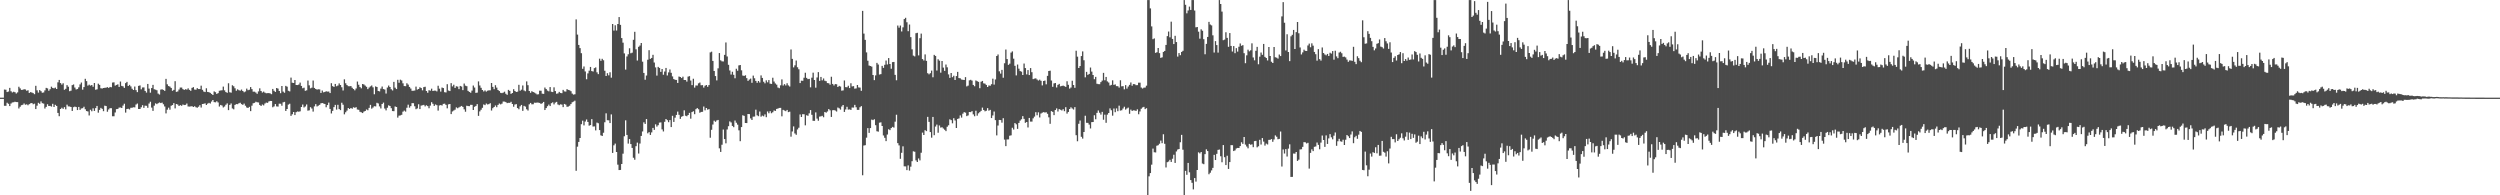 <?xml version="1.0" encoding="UTF-8"?>
<svg xmlns="http://www.w3.org/2000/svg" width="1920" height="150">
  <path d="M0 75.000h1v1.000H0zM1 75.000h1v1.000H1zM2 75.000h1v1.000H2zM3 68.736h1v12.501H3zM4 68.906h1v12.327H4zM5 70.688h1v8.227H5zM6 70.314h1v9.429H6zM7 67.496h1v13.969H7zM8 70.104h1v9.417H8zM9 70.998h1v7.704H9zM10 70.432h1v8.127H10zM11 70.819h1v7.290H11zM12 71.852h1v6.553H12zM13 70.972h1v7.480H13zM14 66.598h1v16.706H14zM15 67.878h1v14.103H15zM16 69.069h1v11.739H16zM17 68.944h1v11.558H17zM18 68.518h1v10.969H18zM19 68.729h1v11.703H19zM20 69.668h1v10.474H20zM21 69.337h1v11.502H21zM22 71.350h1v8.621H22zM23 70.762h1v8.618H23zM24 71.079h1v8.020H24zM25 71.517h1v8.577H25zM26 72.361h1v7.272H26zM27 65.884h1v17.904H27zM28 69.399h1v11.742H28zM29 71.105h1v7.843H29zM30 69.185h1v10.549H30zM31 70.019h1v7.880H31zM32 71.223h1v8.038H32zM33 71.009h1v8.577H33zM34 69.420h1v13.908H34zM35 67.467h1v14.588H35zM36 67.871h1v12.227H36zM37 69.701h1v11.696H37zM38 68.530h1v12.753H38zM39 66.546h1v15.325H39zM40 67.527h1v12.207H40zM41 67.864h1v14.310H41zM42 67.267h1v13.213H42zM43 68.375h1v12.959H43zM44 63.253h1v23.462H44zM45 61.402h1v27.843H45zM46 63.794h1v19.917H46zM47 64.985h1v17.755H47zM48 63.960h1v19.675H48zM49 68.946h1v13.328H49zM50 68.177h1v15.788H50zM51 65.364h1v15.001H51zM52 66.623h1v15.071H52zM53 70.050h1v11.740H53zM54 69.621h1v12.573H54zM55 65.370h1v19.830H55zM56 64.859h1v17.494H56zM57 67.239h1v14.638H57zM58 68.725h1v13.501H58zM59 68.394h1v16.130H59zM60 67.066h1v15.076H60zM61 64.813h1v19.587H61zM62 63.369h1v19.944H62zM63 68.883h1v14.218H63zM64 66.863h1v15.093H64zM65 60.539h1v23.400H65zM66 62.295h1v23.006H66zM67 65.747h1v19.882H67zM68 65.023h1v23.658H68zM69 65.738h1v18.550H69zM70 65.300h1v20.140H70zM71 66.621h1v16.584H71zM72 63.755h1v21.420H72zM73 68.911h1v14.146H73zM74 68.590h1v12.779H74zM75 64.257h1v22.256H75zM76 65.155h1v19.215H76zM77 67.776h1v15.070H77zM78 67.980h1v15.642H78zM79 67.595h1v17.812H79zM80 67.439h1v13.703H80zM81 67.344h1v14.128H81zM82 66.900h1v18.901H82zM83 67.537h1v16.547H83zM84 66.750h1v16.350H84zM85 67.029h1v16.080H85zM86 63.376h1v25.920H86zM87 63.221h1v26.071H87zM88 65.767h1v20.629H88zM89 65.247h1v18.590H89zM90 64.763h1v18.886H90zM91 66.741h1v15.900H91zM92 62.613h1v19.922H92zM93 65.952h1v17.015H93zM94 66.290h1v14.811H94zM95 67.503h1v12.188H95zM96 63.829h1v22.658H96zM97 62.894h1v20.809H97zM98 66.069h1v17.419H98zM99 65.159h1v18.902H99zM100 66.377h1v16.419H100zM101 68.156h1v14.604H101zM102 69.145h1v13.215H102zM103 66.449h1v16.055H103zM104 69.198h1v11.057H104zM105 70.770h1v8.767H105zM106 65.929h1v17.793H106zM107 65.593h1v18.118H107zM108 68.582h1v13.773H108zM109 67.192h1v13.587H109zM110 67.138h1v15.696H110zM111 69.824h1v11.304H111zM112 71.139h1v10.124H112zM113 64.476h1v18.319H113zM114 68.032h1v11.472H114zM115 71.167h1v6.989H115zM116 67.622h1v15.028H116zM117 65.189h1v19.971H117zM118 68.553h1v12.597H118zM119 68.872h1v10.463H119zM120 69.322h1v10.653H120zM121 71.908h1v7.340H121zM122 72.599h1v6.084H122zM123 68.824h1v10.354H123zM124 68.573h1v10.241H124zM125 69.052h1v11.050H125zM126 69.787h1v11.990H126zM127 60.594h1v26.518H127zM128 64.776h1v19.424H128zM129 66.089h1v16.596H129zM130 66.498h1v17.708H130zM131 67.519h1v13.669H131zM132 69.740h1v10.926H132zM133 69.008h1v10.194H133zM134 62.339h1v20.897H134zM135 70.554h1v9.297H135zM136 70.250h1v10.042H136zM137 68.779h1v12.629H137zM138 67.208h1v13.542H138zM139 67.229h1v14.026H139zM140 68.437h1v11.847H140zM141 69.091h1v11.590H141zM142 68.502h1v12.022H142zM143 68.816h1v10.677H143zM144 67.841h1v13.942H144zM145 69.042h1v12.831H145zM146 69.760h1v11.977H146zM147 67.487h1v14.091H147zM148 66.923h1v15.263H148zM149 68.738h1v12.860H149zM150 68.910h1v13.450H150zM151 67.677h1v15.047H151zM152 68.419h1v13.551H152zM153 68.394h1v12.418H153zM154 65.818h1v16.787H154zM155 68.991h1v10.895H155zM156 70.301h1v9.425H156zM157 70.685h1v8.680H157zM158 67.798h1v12.864H158zM159 70.582h1v9.053H159zM160 70.806h1v8.183H160zM161 71.315h1v8.200H161zM162 72.140h1v5.820H162zM163 72.970h1v3.816H163zM164 70.210h1v8.233H164zM165 70.813h1v7.792H165zM166 72.148h1v5.643H166zM167 71.541h1v7.143H167zM168 69.669h1v12.125H168zM169 69.483h1v11.101H169zM170 69.337h1v11.735H170zM171 66.498h1v16.016H171zM172 69.368h1v12.446H172zM173 70.720h1v9.737H173zM174 71.255h1v8.162H174zM175 63.947h1v20.632H175zM176 70.835h1v9.728H176zM177 71.145h1v8.304H177zM178 65.477h1v17.805H178zM179 66.247h1v17.737H179zM180 67.765h1v12.805H180zM181 69.681h1v10.232H181zM182 68.587h1v11.463H182zM183 69.291h1v10.009H183zM184 69.609h1v9.303H184zM185 68.786h1v11.196H185zM186 69.897h1v10.650H186zM187 70.878h1v8.700H187zM188 70.226h1v10.969H188zM189 68.039h1v14.509H189zM190 69.261h1v13.676H190zM191 68.913h1v13.154H191zM192 66.845h1v18.487H192zM193 68.465h1v12.695H193zM194 70.422h1v8.910H194zM195 70.414h1v8.601H195zM196 71.071h1v7.038H196zM197 72.043h1v6.492H197zM198 70.177h1v8.512H198zM199 67.846h1v12.735H199zM200 69.910h1v11.485H200zM201 71.049h1v9.251H201zM202 70.340h1v10.631H202zM203 71.163h1v8.367H203zM204 71.634h1v7.176H204zM205 71.541h1v7.455H205zM206 71.469h1v6.452H206zM207 71.739h1v5.799H207zM208 72.330h1v5.241H208zM209 68.307h1v14.067H209zM210 69.750h1v11.959H210zM211 70.593h1v9.320H211zM212 67.591h1v14.147H212zM213 68.068h1v13.783H213zM214 69.905h1v9.691H214zM215 71.572h1v8.099H215zM216 66.048h1v15.152H216zM217 70.337h1v8.238H217zM218 71.217h1v7.040H218zM219 65.927h1v19.295H219zM220 66.550h1v17.146H220zM221 69.760h1v10.591H221zM222 70.214h1v9.439H222zM223 59.615h1v29.350H223zM224 63.542h1v24.223H224zM225 63.741h1v22.300H225zM226 61.433h1v26.932H226zM227 65.270h1v20.897H227zM228 65.324h1v20.278H228zM229 64.941h1v20.851H229zM230 63.441h1v22.050H230zM231 65.985h1v16.211H231zM232 67.792h1v12.501H232zM233 67.319h1v15.208H233zM234 69.734h1v12.047H234zM235 69.359h1v10.861H235zM236 61.827h1v23.165H236zM237 65.521h1v19.237H237zM238 67.825h1v14.480H238zM239 67.315h1v16.025H239zM240 61.876h1v23.840H240zM241 67.516h1v14.210H241zM242 68.364h1v11.627H242zM243 68.825h1v12.956H243zM244 68.547h1v12.609H244zM245 68.656h1v11.862H245zM246 71.372h1v7.991H246zM247 69.546h1v9.558H247zM248 70.890h1v8.628H248zM249 70.592h1v9.298H249zM250 70.071h1v12.319H250zM251 70.327h1v10.386H251zM252 70.324h1v8.482H252zM253 71.469h1v12.208H253zM254 63.901h1v23.219H254zM255 66.157h1v18.982H255zM256 66.764h1v15.510H256zM257 64.485h1v16.062H257zM258 66.252h1v17.911H258zM259 65.686h1v14.798H259zM260 64.074h1v19.686H260zM261 65.267h1v19.329H261zM262 67.023h1v11.898H262zM263 69.473h1v10.967H263zM264 60.927h1v26.866H264zM265 63.946h1v22.282H265zM266 65.341h1v19.623H266zM267 66.221h1v16.776H267zM268 66.253h1v17.482H268zM269 66.074h1v16.853H269zM270 67.404h1v16.124H270zM271 68.330h1v14.053H271zM272 69.384h1v13.393H272zM273 67.957h1v14.352H273zM274 62.599h1v21.524H274zM275 65.064h1v19.251H275zM276 66.891h1v18.989H276zM277 67.822h1v18.433H277zM278 64.505h1v22.321H278zM279 64.850h1v20.880H279zM280 65.751h1v19.476H280zM281 66.640h1v17.444H281zM282 68.462h1v16.238H282zM283 67.230h1v15.587H283zM284 66.347h1v14.213H284zM285 65.656h1v17.778H285zM286 67.065h1v15.520H286zM287 72.388h1v9.166H287zM288 66.365h1v15.374H288zM289 66.838h1v12.136H289zM290 69.878h1v9.576H290zM291 70.205h1v11.521H291zM292 68.054h1v15.227H292zM293 66.471h1v13.388H293zM294 68.393h1v10.411H294zM295 68.747h1v14.620H295zM296 71.844h1v12.953H296zM297 67.205h1v15.542H297zM298 65.697h1v15.186H298zM299 66.802h1v14.582H299zM300 68.556h1v14.552H300zM301 69.478h1v15.805H301zM302 62.873h1v22.524H302zM303 67.334h1v14.427H303zM304 68.414h1v13.740H304zM305 61.302h1v29.019H305zM306 63.517h1v25.298H306zM307 61.179h1v27.465H307zM308 61.786h1v26.391H308zM309 64.010h1v21.747H309zM310 66.122h1v18.829H310zM311 66.179h1v19.508H311zM312 63.968h1v18.763H312zM313 64.972h1v15.399H313zM314 66.777h1v15.936H314zM315 68.012h1v13.497H315zM316 69.742h1v9.485H316zM317 69.702h1v9.551H317zM318 69.535h1v12.089H318zM319 66.523h1v17.320H319zM320 68.792h1v14.449H320zM321 68.361h1v11.728H321zM322 67.041h1v16.737H322zM323 67.646h1v13.445H323zM324 69.368h1v11.454H324zM325 66.913h1v13.601H325zM326 66.587h1v15.105H326zM327 69.910h1v10.959H327zM328 71.234h1v10.297H328zM329 69.291h1v13.857H329zM330 69.655h1v11.439H330zM331 68.076h1v10.402H331zM332 69.896h1v9.800H332zM333 69.584h1v11.761H333zM334 69.649h1v10.580H334zM335 70.188h1v10.623H335zM336 65.825h1v19.094H336zM337 68.098h1v12.880H337zM338 70.330h1v10.349H338zM339 67.222h1v13.819H339zM340 67.653h1v12.138H340zM341 70.790h1v8.809H341zM342 71.022h1v9.518H342zM343 64.672h1v18.543H343zM344 69.504h1v10.636H344zM345 69.915h1v9.959H345zM346 63.824h1v23.804H346zM347 66.371h1v19.222H347zM348 65.076h1v19.824H348zM349 67.528h1v16.673H349zM350 66.241h1v16.265H350zM351 66.515h1v16.627H351zM352 68.466h1v14.000H352zM353 65.975h1v15.943H353zM354 66.447h1v14.896H354zM355 69.238h1v12.863H355zM356 64.179h1v19.811H356zM357 65.774h1v20.045H357zM358 66.184h1v15.025H358zM359 69.801h1v11.675H359zM360 70.630h1v10.921H360zM361 71.227h1v9.250H361zM362 69.590h1v10.928H362zM363 65.686h1v18.788H363zM364 67.237h1v14.792H364zM365 71.322h1v10.014H365zM366 71.120h1v8.866H366zM367 62.515h1v26.462H367zM368 65.614h1v19.948H368zM369 67.435h1v16.821H369zM370 69.105h1v13.662H370zM371 70.220h1v10.018H371zM372 69.444h1v11.284H372zM373 70.341h1v9.194H373zM374 69.654h1v10.577H374zM375 69.362h1v10.591H375zM376 69.369h1v9.907H376zM377 63.762h1v21.116H377zM378 66.705h1v16.395H378zM379 68.529h1v13.660H379zM380 65.445h1v15.537H380zM381 67.265h1v15.070H381zM382 69.119h1v11.492H382zM383 69.963h1v9.531H383zM384 71.279h1v8.892H384zM385 71.538h1v8.054H385zM386 71.098h1v6.865H386zM387 70.424h1v7.599H387zM388 71.997h1v6.443H388zM389 72.801h1v6.387H389zM390 68.993h1v9.980H390zM391 69.788h1v9.215H391zM392 72.074h1v6.115H392zM393 71.421h1v8.470H393zM394 68.494h1v13.469H394zM395 69.905h1v10.380H395zM396 70.666h1v9.299H396zM397 70.399h1v12.602H397zM398 65.132h1v18.766H398zM399 69.687h1v11.952H399zM400 68.885h1v11.700H400zM401 65.627h1v19.538H401zM402 69.466h1v11.846H402zM403 70.109h1v11.756H403zM404 62.520h1v21.396H404zM405 65.413h1v19.464H405zM406 69.870h1v10.255H406zM407 71.251h1v7.788H407zM408 70.027h1v10.121H408zM409 70.642h1v9.459H409zM410 71.118h1v7.732H410zM411 71.756h1v7.200H411zM412 72.544h1v6.189H412zM413 72.412h1v6.443H413zM414 69.651h1v9.389H414zM415 69.659h1v10.141H415zM416 71.936h1v7.297H416zM417 72.084h1v6.183H417zM418 67.249h1v17.257H418zM419 68.417h1v14.564H419zM420 69.594h1v11.966H420zM421 70.151h1v10.203H421zM422 66.892h1v14.547H422zM423 70.436h1v8.829H423zM424 70.711h1v7.892H424zM425 67.059h1v13.105H425zM426 69.949h1v8.870H426zM427 71.964h1v6.267H427zM428 71.708h1v8.527H428zM429 70.549h1v10.220H429zM430 71.388h1v8.732H430zM431 71.566h1v8.781H431zM432 69.026h1v13.247H432zM433 70.185h1v9.632H433zM434 70.373h1v9.971H434zM435 68.462h1v13.563H435zM436 69.052h1v12.745H436zM437 69.299h1v11.909H437zM438 70.023h1v9.885H438zM439 71.907h1v6.630H439zM440 72.634h1v5.411H440zM441 72.395h1v4.904H441zM442 14.915h1v116.254H442zM443 26.570h1v86.091H443zM444 34.512h1v74.470H444zM445 36.984h1v69.012H445zM446 40.836h1v54.531H446zM447 52.839h1v39.818H447zM448 51.064h1v45.239H448zM449 54.864h1v38.493H449zM450 60.869h1v30.871H450zM451 56.361h1v37.300H451zM452 54.269h1v42.256H452zM453 51.409h1v44.631H453zM454 54.599h1v36.903H454zM455 54.962h1v42.201H455zM456 52.331h1v44.719H456zM457 51.739h1v48.394H457zM458 55.543h1v38.596H458zM459 56.938h1v37.733H459zM460 45.035h1v54.864H460zM461 46.719h1v57.235H461zM462 45.142h1v59.297H462zM463 46.259h1v55.659H463zM464 54.312h1v39.600H464zM465 58.346h1v28.697H465zM466 56.225h1v36.071H466zM467 57.851h1v34.566H467zM468 55.500h1v39.015H468zM469 59.641h1v28.220H469zM470 18.430h1v99.007H470zM471 23.491h1v88.116H471zM472 19.418h1v90.847H472zM473 23.461h1v93.256H473zM474 18.438h1v108.039H474zM475 13.085h1v117.502H475zM476 19.109h1v111.408H476zM477 29.230h1v96.734H477zM478 32.794h1v85.236H478zM479 41.005h1v63.658H479zM480 53.450h1v38.970H480zM481 43.376h1v60.265H481zM482 41.662h1v68.618H482zM483 37.075h1v69.727H483zM484 40.895h1v69.735H484zM485 40.452h1v73.160H485zM486 30.551h1v90.585H486zM487 24.448h1v98.206H487zM488 37.886h1v74.392H488zM489 46.502h1v63.014H489zM490 35.966h1v81.935H490zM491 34.965h1v75.271H491zM492 33.011h1v71.392H492zM493 47.345h1v53.638H493zM494 56.026h1v37.938H494zM495 61.221h1v33.953H495zM496 58.005h1v33.440H496zM497 45.891h1v56.514H497zM498 38.573h1v62.909H498zM499 45.214h1v58.393H499zM500 44.500h1v57.188H500zM501 42.088h1v56.140H501zM502 48.022h1v51.705H502zM503 51.771h1v43.725H503zM504 58.082h1v39.155H504zM505 51.378h1v44.756H505zM506 52.179h1v41.998H506zM507 55.194h1v38.807H507zM508 53.015h1v46.349H508zM509 57.378h1v43.594H509zM510 54.918h1v38.606H510zM511 52.170h1v39.224H511zM512 57.976h1v34.341H512zM513 55.613h1v38.219H513zM514 53.357h1v38.851H514zM515 55.906h1v41.671H515zM516 58.650h1v30.264H516zM517 60.723h1v32.906H517zM518 61.281h1v29.106H518zM519 61.373h1v26.886H519zM520 63.692h1v22.024H520zM521 58.787h1v29.375H521zM522 59.112h1v32.185H522zM523 59.942h1v29.686H523zM524 58.899h1v30.260H524zM525 61.452h1v23.294H525zM526 61.423h1v27.438H526zM527 62.688h1v26.609H527zM528 58.847h1v29.489H528zM529 58.491h1v28.205H529zM530 61.860h1v29.259H530zM531 65.368h1v20.715H531zM532 60.445h1v24.997H532zM533 67.300h1v20.383H533zM534 65.617h1v18.260H534zM535 65.680h1v17.298H535zM536 63.977h1v19.953H536zM537 63.407h1v23.154H537zM538 65.484h1v20.497H538zM539 65.397h1v20.441H539zM540 67.301h1v14.498H540zM541 65.826h1v18.914H541zM542 65.260h1v17.664H542zM543 66.654h1v17.574H543zM544 65.340h1v18.458H544zM545 40.242h1v65.517H545zM546 39.667h1v59.995H546zM547 46.789h1v48.863H547zM548 54.522h1v38.129H548zM549 58.436h1v35.107H549zM550 61.723h1v30.791H550zM551 52.476h1v39.609H551zM552 40.745h1v73.153H552zM553 46.340h1v70.337H553zM554 47.099h1v64.075H554zM555 47.214h1v52.282H555zM556 42.137h1v64.645H556zM557 32.593h1v77.482H557zM558 43.351h1v56.101H558zM559 49.767h1v47.161H559zM560 54.093h1v39.154H560zM561 57.218h1v36.857H561zM562 55.070h1v41.647H562zM563 57.450h1v40.243H563zM564 60.100h1v32.456H564zM565 52.763h1v41.514H565zM566 54.321h1v41.443H566zM567 50.205h1v49.873H567zM568 49.898h1v58.548H568zM569 54.003h1v43.570H569zM570 57.993h1v30.512H570zM571 58.297h1v30.691H571zM572 57.782h1v36.666H572zM573 60.012h1v34.501H573zM574 62.092h1v25.469H574zM575 61.100h1v26.532H575zM576 60.391h1v30.533H576zM577 63.615h1v28.547H577zM578 58.079h1v31.502H578zM579 60.130h1v29.359H579zM580 62.167h1v22.050H580zM581 63.583h1v25.017H581zM582 62.204h1v27.019H582zM583 63.394h1v22.251H583zM584 57.913h1v31.673H584zM585 59.873h1v28.926H585zM586 62.778h1v26.559H586zM587 64.003h1v23.852H587zM588 61.691h1v28.297H588zM589 63.237h1v22.367H589zM590 61.497h1v25.473H590zM591 64.256h1v21.161H591zM592 64.476h1v22.526H592zM593 59.678h1v26.525H593zM594 62.606h1v22.252H594zM595 64.112h1v21.062H595zM596 65.034h1v18.641H596zM597 67.212h1v16.140H597zM598 67.762h1v15.126H598zM599 65.545h1v17.314H599zM600 60.989h1v28.334H600zM601 65.704h1v18.679H601zM602 64.598h1v20.304H602zM603 65.634h1v19.772H603zM604 63.936h1v20.515H604zM605 65.564h1v20.578H605zM606 66.475h1v19.290H606zM607 37.978h1v66.988H607zM608 45.208h1v55.740H608zM609 51.775h1v45.308H609zM610 50.162h1v52.338H610zM611 46.467h1v57.045H611zM612 51.669h1v47.771H612zM613 53.193h1v44.911H613zM614 63.812h1v24.098H614zM615 61.950h1v27.920H615zM616 62.078h1v25.609H616zM617 59.694h1v28.038H617zM618 55.863h1v40.404H618zM619 59.799h1v28.724H619zM620 60.758h1v28.188H620zM621 60.553h1v26.511H621zM622 67.094h1v17.455H622zM623 59.665h1v28.526H623zM624 55.830h1v36.966H624zM625 61.436h1v31.398H625zM626 67.344h1v19.001H626zM627 59.478h1v31.619H627zM628 55.403h1v37.323H628zM629 62.090h1v27.474H629zM630 59.109h1v30.225H630zM631 61.691h1v27.231H631zM632 60.251h1v29.811H632zM633 62.028h1v23.998H633zM634 62.373h1v24.133H634zM635 63.811h1v21.810H635zM636 63.950h1v19.797H636zM637 65.014h1v19.711H637zM638 58.931h1v30.879H638zM639 64.475h1v20.201H639zM640 65.631h1v18.907H640zM641 64.546h1v20.338H641zM642 64.705h1v20.934H642zM643 66.839h1v15.738H643zM644 65.940h1v17.274H644zM645 66.478h1v17.683H645zM646 69.628h1v12.190H646zM647 69.430h1v11.226H647zM648 61.794h1v24.146H648zM649 66.942h1v17.135H649zM650 67.042h1v14.992H650zM651 65.832h1v18.349H651zM652 67.649h1v16.351H652zM653 63.938h1v20.481H653zM654 66.375h1v16.228H654zM655 66.148h1v16.476H655zM656 68.114h1v12.444H656zM657 67.884h1v14.507H657zM658 65.280h1v19.116H658zM659 67.100h1v17.282H659zM660 67.264h1v15.105H660zM661 69.712h1v11.801H661zM662 8.351h1v126.248H662zM663 25.826h1v85.921H663zM664 30.640h1v80.879H664zM665 40.239h1v65.468H665zM666 46.666h1v51.755H666zM667 50.355h1v51.685H667zM668 50.683h1v47.695H668zM669 51.136h1v40.708H669zM670 57.590h1v34.655H670zM671 61.517h1v30.071H671zM672 57.883h1v38.284H672zM673 48.271h1v52.540H673zM674 49.535h1v51.571H674zM675 57.260h1v36.952H675zM676 56.926h1v37.051H676zM677 50.601h1v46.180H677zM678 52.100h1v51.924H678zM679 49.786h1v56.026H679zM680 46.505h1v61.888H680zM681 49.489h1v53.848H681zM682 44.598h1v54.696H682zM683 49.127h1v50.795H683zM684 52.774h1v45.600H684zM685 47.721h1v49.691H685zM686 47.581h1v50.414H686zM687 57.504h1v35.950H687zM688 61.642h1v26.481H688zM689 19.597h1v90.325H689zM690 21.256h1v90.394H690zM691 19.589h1v102.389H691zM692 24.188h1v93.152H692zM693 20.975h1v91.412H693zM694 14.623h1v113.097H694zM695 13.647h1v114.130H695zM696 17.104h1v113.547H696zM697 23.959h1v103.076H697zM698 18.838h1v112.173H698zM699 28.498h1v99.490H699zM700 37.886h1v85.923H700zM701 42.683h1v73.561H701zM702 43.299h1v73.249H702zM703 25.472h1v97.708H703zM704 25.209h1v99.220H704zM705 42.559h1v79.166H705zM706 29.334h1v93.827H706zM707 25.824h1v91.453H707zM708 45.383h1v56.468H708zM709 46.427h1v57.258H709zM710 41.793h1v58.191H710zM711 46.766h1v53.931H711zM712 56.217h1v33.543H712zM713 57.070h1v36.500H713zM714 56.200h1v45.230H714zM715 54.247h1v51.502H715zM716 59.359h1v30.455H716zM717 42.122h1v61.694H717zM718 42.968h1v54.197H718zM719 54.167h1v41.502H719zM720 45.499h1v56.460H720zM721 46.601h1v49.750H721zM722 55.812h1v42.204H722zM723 46.864h1v50.859H723zM724 51.932h1v46.800H724zM725 54.430h1v45.209H725zM726 49.565h1v51.136H726zM727 51.724h1v45.617H727zM728 57.138h1v39.063H728zM729 59.789h1v31.873H729zM730 56.056h1v36.232H730zM731 59.306h1v35.402H731zM732 58.188h1v32.607H732zM733 61.443h1v31.080H733zM734 58.413h1v39.872H734zM735 55.187h1v36.143H735zM736 59.974h1v30.937H736zM737 60.158h1v28.454H737zM738 61.104h1v29.190H738zM739 61.304h1v26.006H739zM740 61.422h1v24.685H740zM741 59.260h1v27.269H741zM742 66.350h1v22.833H742zM743 65.743h1v22.894H743zM744 61.686h1v24.324H744zM745 61.295h1v24.847H745zM746 61.880h1v23.475H746zM747 65.250h1v22.584H747zM748 66.261h1v23.011H748zM749 61.818h1v23.212H749zM750 62.379h1v26.455H750zM751 62.876h1v24.138H751zM752 67.726h1v18.396H752zM753 62.772h1v22.395H753zM754 62.166h1v20.483H754zM755 64.013h1v20.481H755zM756 64.276h1v21.242H756zM757 65.248h1v19.809H757zM758 66.830h1v16.194H758zM759 65.643h1v19.328H759zM760 65.830h1v18.572H760zM761 64.660h1v26.032H761zM762 60.424h1v28.269H762zM763 64.972h1v20.708H763zM764 61.044h1v31.205H764zM765 42.989h1v60.996H765zM766 41.825h1v54.572H766zM767 54.782h1v37.328H767zM768 56.533h1v35.685H768zM769 53.654h1v40.573H769zM770 59.718h1v31.060H770zM771 48.590h1v58.622H771zM772 38.029h1v74.220H772zM773 45.356h1v61.744H773zM774 49.833h1v57.223H774zM775 48.875h1v55.386H775zM776 40.410h1v63.512H776zM777 39.469h1v58.619H777zM778 45.076h1v54.400H778zM779 50.519h1v43.987H779zM780 57.919h1v37.555H780zM781 49.556h1v49.416H781zM782 52.761h1v41.663H782zM783 54.562h1v38.081H783zM784 55.053h1v36.543H784zM785 57.625h1v31.555H785zM786 48.820h1v42.453H786zM787 52.271h1v42.064H787zM788 57.159h1v36.525H788zM789 53.804h1v44.113H789zM790 57.658h1v32.923H790zM791 52.261h1v41.111H791zM792 55.474h1v37.900H792zM793 60.781h1v30.078H793zM794 60.377h1v29.176H794zM795 60.159h1v25.992H795zM796 61.069h1v27.443H796zM797 61.849h1v24.424H797zM798 61.201h1v29.035H798zM799 62.049h1v25.148H799zM800 65.577h1v20.943H800zM801 62.206h1v23.918H801zM802 61.864h1v24.549H802zM803 64.762h1v21.442H803zM804 58.272h1v29.144H804zM805 54.522h1v35.585H805zM806 54.259h1v40.798H806zM807 61.847h1v23.504H807zM808 66.665h1v19.257H808zM809 64.035h1v24.407H809zM810 63.746h1v20.759H810zM811 67.174h1v16.088H811zM812 65.169h1v20.487H812zM813 64.393h1v19.410H813zM814 66.313h1v17.978H814zM815 65.991h1v18.859H815zM816 65.740h1v18.133H816zM817 66.223h1v19.167H817zM818 66.720h1v15.632H818zM819 62.392h1v24.878H819zM820 65.118h1v20.822H820zM821 68.063h1v15.634H821zM822 67.243h1v15.171H822zM823 61.993h1v21.380H823zM824 65.300h1v18.798H824zM825 67.434h1v14.857H825zM826 38.989h1v64.850H826zM827 43.508h1v64.983H827zM828 52.234h1v42.848H828zM829 50.741h1v41.840H829zM830 43.037h1v62.012H830zM831 39.461h1v66.985H831zM832 46.266h1v55.114H832zM833 59.408h1v29.500H833zM834 55.205h1v39.090H834zM835 57.485h1v36.871H835zM836 56.768h1v38.903H836zM837 51.855h1v46.798H837zM838 54.995h1v38.810H838zM839 57.622h1v36.080H839zM840 60.844h1v27.665H840zM841 59.057h1v32.529H841zM842 64.311h1v22.376H842zM843 64.619h1v20.205H843zM844 64.646h1v21.930H844zM845 63.063h1v24.935H845zM846 61.916h1v23.985H846zM847 55.951h1v36.023H847zM848 61.659h1v26.384H848zM849 59.102h1v35.193H849zM850 62.531h1v25.486H850zM851 63.395h1v23.393H851zM852 65.713h1v17.546H852zM853 65.196h1v19.480H853zM854 61.699h1v27.113H854zM855 65.186h1v18.162H855zM856 64.822h1v21.369H856zM857 66.154h1v17.102H857zM858 66.204h1v19.221H858zM859 67.277h1v13.870H859zM860 61.665h1v23.271H860zM861 66.304h1v18.382H861zM862 66.155h1v17.198H862zM863 68.619h1v13.344H863zM864 65.402h1v18.792H864zM865 68.065h1v15.254H865zM866 66.452h1v16.179H866zM867 65.198h1v22.201H867zM868 63.357h1v20.827H868zM869 65.853h1v19.340H869zM870 64.567h1v20.182H870zM871 64.679h1v20.182H871zM872 65.438h1v19.775H872zM873 65.379h1v18.584H873zM874 63.481h1v24.274H874zM875 63.503h1v22.087H875zM876 67.207h1v16.303H876zM877 67.973h1v14.584H877zM878 67.324h1v14.728H878zM879 67.230h1v16.575H879zM880 65.793h1v17.315H880zM881 0.075h1v149.850H881zM882 0.075h1v135.328H882zM883 6.464h1v126.427H883zM884 20.291h1v106.149H884zM885 30.089h1v84.029H885zM886 29.470h1v87.488H886zM887 40.610h1v76.508H887zM888 40.133h1v71.805H888zM889 36.845h1v74.647H889zM890 40.829h1v69.541H890zM891 44.455h1v63.509H891zM892 44.054h1v65.919H892zM893 39.898h1v63.234H893zM894 39.104h1v71.329H894zM895 34.493h1v94.115H895zM896 27.769h1v96.820H896zM897 24.220h1v99.838H897zM898 28.690h1v94.021H898zM899 16.629h1v107.721H899zM900 29.892h1v92.009H900zM901 33.832h1v85.013H901zM902 27.520h1v97.624H902zM903 32.289h1v84.019H903zM904 43.473h1v71.395H904zM905 40.771h1v73.651H905zM906 42.379h1v66.894H906zM907 39.901h1v63.653H907zM908 39.025h1v75.946H908zM909 0.073h1v149.853H909zM910 3.664h1v127.549H910zM911 10.224h1v124.000H911zM912 8.019h1v117.114H912zM913 5.064h1v127.311H913zM914 7.641h1v130.649H914zM915 0.074h1v140.302H915zM916 0.074h1v145.377H916zM917 8.073h1v128.704H917zM918 21.008h1v118.446H918zM919 20.758h1v109.806H919zM920 24.313h1v92.703H920zM921 29.707h1v88.092H921zM922 22.512h1v94.222H922zM923 23.615h1v101.992H923zM924 30.085h1v95.999H924zM925 41.686h1v76.703H925zM926 33.705h1v81.006H926zM927 28.354h1v87.679H927zM928 16.796h1v117.026H928zM929 18.858h1v113.799H929zM930 19.514h1v111.349H930zM931 27.127h1v101.808H931zM932 40.354h1v78.597H932zM933 31.604h1v91.301H933zM934 34.636h1v83.509H934zM935 40.384h1v74.738H935zM936 0.075h1v114.746H936zM937 3.076h1v116.921H937zM938 8.886h1v115.712H938zM939 30.894h1v80.502H939zM940 30.430h1v90.321H940zM941 24.763h1v102.011H941zM942 29.082h1v90.525H942zM943 35.942h1v93.792H943zM944 25.413h1v99.036H944zM945 35.266h1v76.193H945zM946 39.600h1v71.912H946zM947 35.360h1v80.675H947zM948 40.861h1v74.660H948zM949 36.961h1v77.073H949zM950 39.642h1v73.957H950zM951 35.897h1v77.748H951zM952 33.372h1v78.792H952zM953 35.176h1v74.107H953zM954 34.637h1v75.877H954zM955 40.869h1v64.344H955zM956 48.545h1v62.488H956zM957 42.495h1v70.030H957zM958 38.147h1v75.772H958zM959 39.417h1v71.096H959zM960 38.677h1v72.485H960zM961 33.284h1v77.547H961zM962 44.141h1v68.896H962zM963 46.346h1v62.053H963zM964 39.032h1v69.149H964zM965 35.983h1v77.171H965zM966 49.357h1v62.972H966zM967 43.530h1v63.854H967zM968 40.354h1v70.663H968zM969 42.108h1v63.906H969zM970 33.751h1v75.011H970zM971 43.661h1v68.138H971zM972 44.536h1v65.769H972zM973 46.438h1v64.536H973zM974 36.079h1v71.361H974zM975 43.021h1v64.367H975zM976 47.419h1v59.360H976zM977 48.403h1v60.475H977zM978 36.116h1v71.000H978zM979 43.991h1v59.972H979zM980 44.303h1v60.719H980zM981 44.997h1v61.968H981zM982 41.858h1v64.806H982zM983 43.036h1v57.977H983zM984 12.600h1v115.301H984zM985 1.644h1v113.135H985zM986 17.479h1v100.435H986zM987 38.765h1v75.777H987zM988 26.341h1v93.856H988zM989 39.912h1v74.215H989zM990 46.950h1v63.896H990zM991 27.892h1v107.992H991zM992 26.713h1v109.140H992zM993 23.005h1v94.935H993zM994 37.628h1v80.370H994zM995 24.693h1v92.032H995zM996 16.914h1v106.663H996zM997 25.549h1v97.088H997zM998 36.476h1v78.320H998zM999 41.810h1v72.821H999zM1000 40.240h1v72.557H1000zM1001 38.127h1v71.026H1001zM1002 39.063h1v70.239H1002zM1003 39.152h1v71.035H1003zM1004 34.896h1v74.783H1004zM1005 33.470h1v96.010H1005zM1006 36.287h1v81.136H1006zM1007 33.261h1v81.404H1007zM1008 35.053h1v81.023H1008zM1009 39.872h1v72.870H1009zM1010 41.624h1v70.869H1010zM1011 46.599h1v62.849H1011zM1012 37.722h1v73.557H1012zM1013 45.410h1v69.235H1013zM1014 46.556h1v62.963H1014zM1015 36.473h1v67.604H1015zM1016 40.681h1v66.815H1016zM1017 41.827h1v70.987H1017zM1018 42.516h1v61.461H1018zM1019 41.400h1v69.148H1019zM1020 43.020h1v63.293H1020zM1021 40.489h1v62.524H1021zM1022 41.162h1v64.326H1022zM1023 39.197h1v67.800H1023zM1024 45.808h1v58.361H1024zM1025 38.988h1v62.753H1025zM1026 43.301h1v68.652H1026zM1027 44.677h1v63.801H1027zM1028 40.336h1v66.242H1028zM1029 39.731h1v68.795H1029zM1030 40.888h1v67.980H1030zM1031 43.667h1v63.648H1031zM1032 43.495h1v67.879H1032zM1033 44.062h1v63.259H1033zM1034 45.778h1v57.883H1034zM1035 47.442h1v57.197H1035zM1036 46.391h1v59.628H1036zM1037 46.444h1v56.856H1037zM1038 46.731h1v54.179H1038zM1039 35.921h1v74.032H1039zM1040 47.475h1v57.961H1040zM1041 49.243h1v55.057H1041zM1042 43.231h1v63.359H1042zM1043 44.662h1v58.771H1043zM1044 46.666h1v53.884H1044zM1045 47.753h1v53.511H1045zM1046 15.621h1v114.868H1046zM1047 28.631h1v102.146H1047zM1048 33.584h1v82.836H1048zM1049 33.342h1v93.658H1049zM1050 23.964h1v111.428H1050zM1051 25.990h1v104.312H1051zM1052 29.066h1v88.842H1052zM1053 31.627h1v88.650H1053zM1054 36.017h1v80.893H1054zM1055 38.678h1v78.783H1055zM1056 37.240h1v75.852H1056zM1057 33.626h1v84.149H1057zM1058 33.141h1v78.162H1058zM1059 30.325h1v89.272H1059zM1060 35.795h1v83.718H1060zM1061 36.226h1v72.026H1061zM1062 37.270h1v79.314H1062zM1063 29.228h1v88.020H1063zM1064 31.702h1v88.549H1064zM1065 33.365h1v82.827H1065zM1066 37.548h1v87.967H1066zM1067 32.439h1v81.630H1067zM1068 40.370h1v64.681H1068zM1069 47.642h1v59.234H1069zM1070 44.445h1v62.408H1070zM1071 43.215h1v66.167H1071zM1072 46.480h1v56.651H1072zM1073 42.251h1v66.032H1073zM1074 41.710h1v65.254H1074zM1075 39.965h1v65.811H1075zM1076 48.546h1v53.865H1076zM1077 40.843h1v65.382H1077zM1078 46.845h1v61.027H1078zM1079 45.363h1v59.599H1079zM1080 46.588h1v54.963H1080zM1081 44.163h1v63.246H1081zM1082 45.953h1v55.860H1082zM1083 45.746h1v61.058H1083zM1084 41.823h1v60.960H1084zM1085 45.677h1v60.215H1085zM1086 39.264h1v63.935H1086zM1087 40.001h1v69.595H1087zM1088 42.095h1v66.692H1088zM1089 47.222h1v56.961H1089zM1090 41.067h1v69.598H1090zM1091 44.409h1v60.359H1091zM1092 45.230h1v60.884H1092zM1093 51.032h1v50.192H1093zM1094 42.491h1v64.623H1094zM1095 48.035h1v55.333H1095zM1096 48.963h1v51.920H1096zM1097 41.560h1v64.768H1097zM1098 42.049h1v66.895H1098zM1099 59.586h1v39.592H1099zM1100 29.060h1v79.575H1100zM1101 0.075h1v139.235H1101zM1102 0.075h1v128.716H1102zM1103 13.674h1v109.151H1103zM1104 24.774h1v92.794H1104zM1105 22.756h1v94.955H1105zM1106 36.630h1v74.827H1106zM1107 42.268h1v67.662H1107zM1108 38.200h1v73.040H1108zM1109 37.152h1v78.228H1109zM1110 42.039h1v66.333H1110zM1111 35.887h1v81.848H1111zM1112 27.134h1v92.831H1112zM1113 28.548h1v85.914H1113zM1114 38.703h1v84.057H1114zM1115 35.754h1v82.116H1115zM1116 34.885h1v84.404H1116zM1117 36.173h1v80.979H1117zM1118 25.732h1v98.142H1118zM1119 28.465h1v99.326H1119zM1120 29.958h1v83.633H1120zM1121 29.957h1v86.415H1121zM1122 40.079h1v72.160H1122zM1123 44.606h1v66.906H1123zM1124 35.209h1v81.472H1124zM1125 33.179h1v86.865H1125zM1126 45.253h1v63.872H1126zM1127 40.844h1v71.675H1127zM1128 0.073h1v140.374H1128zM1129 0.074h1v146.504H1129zM1130 13.075h1v115.973H1130zM1131 12.001h1v120.902H1131zM1132 0.887h1v137.666H1132zM1133 9.823h1v129.980H1133zM1134 11.263h1v129.952H1134zM1135 7.714h1v129.550H1135zM1136 15.988h1v118.111H1136zM1137 19.066h1v108.052H1137zM1138 16.891h1v110.709H1138zM1139 25.030h1v96.613H1139zM1140 25.713h1v92.354H1140zM1141 21.985h1v101.910H1141zM1142 1.417h1v128.113H1142zM1143 15.270h1v109.765H1143zM1144 25.719h1v100.890H1144zM1145 8.492h1v133.666H1145zM1146 17.332h1v109.042H1146zM1147 23.397h1v102.978H1147zM1148 24.226h1v107.136H1148zM1149 18.967h1v115.091H1149zM1150 23.958h1v101.492H1150zM1151 26.554h1v95.491H1151zM1152 42.105h1v71.242H1152zM1153 34.435h1v75.645H1153zM1154 31.860h1v85.716H1154zM1155 16.205h1v100.057H1155zM1156 2.755h1v121.498H1156zM1157 13.769h1v98.150H1157zM1158 31.481h1v87.786H1158zM1159 35.359h1v76.911H1159zM1160 33.086h1v82.111H1160zM1161 36.408h1v77.976H1161zM1162 38.679h1v81.532H1162zM1163 32.434h1v83.733H1163zM1164 39.934h1v78.544H1164zM1165 29.090h1v88.372H1165zM1166 30.887h1v88.554H1166zM1167 36.384h1v80.454H1167zM1168 37.597h1v65.840H1168zM1169 32.507h1v90.971H1169zM1170 34.303h1v79.641H1170zM1171 43.663h1v62.649H1171zM1172 45.485h1v61.898H1172zM1173 35.405h1v80.078H1173zM1174 40.704h1v74.071H1174zM1175 43.541h1v61.555H1175zM1176 44.439h1v72.025H1176zM1177 41.771h1v64.732H1177zM1178 38.262h1v65.725H1178zM1179 39.588h1v74.618H1179zM1180 35.007h1v79.456H1180zM1181 43.883h1v63.315H1181zM1182 39.984h1v66.487H1182zM1183 42.678h1v62.888H1183zM1184 42.142h1v67.643H1184zM1185 44.576h1v64.616H1185zM1186 39.156h1v72.473H1186zM1187 41.078h1v66.950H1187zM1188 43.183h1v62.458H1188zM1189 46.269h1v58.812H1189zM1190 45.284h1v59.390H1190zM1191 45.157h1v60.059H1191zM1192 44.200h1v61.701H1192zM1193 46.031h1v60.890H1193zM1194 45.005h1v59.022H1194zM1195 44.631h1v60.124H1195zM1196 45.041h1v60.191H1196zM1197 41.579h1v66.864H1197zM1198 43.548h1v59.035H1198zM1199 44.039h1v57.864H1199zM1200 42.462h1v63.680H1200zM1201 41.759h1v62.884H1201zM1202 45.843h1v57.051H1202zM1203 33.768h1v88.341H1203zM1204 0.075h1v115.552H1204zM1205 8.233h1v105.653H1205zM1206 28.840h1v85.054H1206zM1207 34.587h1v81.090H1207zM1208 40.867h1v78.069H1208zM1209 39.926h1v72.280H1209zM1210 15.856h1v107.720H1210zM1211 20.184h1v109.593H1211zM1212 24.983h1v111.311H1212zM1213 36.837h1v88.805H1213zM1214 28.081h1v90.308H1214zM1215 24.359h1v91.676H1215zM1216 27.872h1v92.511H1216zM1217 29.266h1v82.965H1217zM1218 29.394h1v77.283H1218zM1219 29.203h1v81.718H1219zM1220 40.667h1v65.794H1220zM1221 37.260h1v71.788H1221zM1222 36.677h1v80.382H1222zM1223 35.441h1v74.603H1223zM1224 34.726h1v82.351H1224zM1225 38.069h1v74.325H1225zM1226 33.892h1v78.138H1226zM1227 34.292h1v86.020H1227zM1228 35.213h1v82.895H1228zM1229 43.473h1v68.771H1229zM1230 43.377h1v64.762H1230zM1231 40.499h1v71.011H1231zM1232 39.011h1v75.667H1232zM1233 45.155h1v60.323H1233zM1234 45.012h1v69.493H1234zM1235 38.897h1v72.088H1235zM1236 39.966h1v68.460H1236zM1237 43.015h1v63.889H1237zM1238 35.484h1v82.561H1238zM1239 40.549h1v74.456H1239zM1240 44.829h1v58.619H1240zM1241 41.833h1v61.596H1241zM1242 38.195h1v73.042H1242zM1243 43.711h1v59.665H1243zM1244 47.562h1v56.420H1244zM1245 46.673h1v59.293H1245zM1246 47.915h1v58.486H1246zM1247 46.143h1v59.253H1247zM1248 43.829h1v65.479H1248zM1249 46.359h1v63.367H1249zM1250 46.267h1v57.991H1250zM1251 44.210h1v59.850H1251zM1252 46.326h1v56.509H1252zM1253 48.909h1v55.613H1253zM1254 44.129h1v57.744H1254zM1255 45.412h1v58.640H1255zM1256 48.410h1v55.038H1256zM1257 50.063h1v55.460H1257zM1258 42.098h1v69.215H1258zM1259 38.699h1v67.253H1259zM1260 50.297h1v54.277H1260zM1261 48.463h1v55.052H1261zM1262 44.152h1v66.059H1262zM1263 43.921h1v58.032H1263zM1264 45.886h1v54.869H1264zM1265 27.092h1v99.994H1265zM1266 32.209h1v84.274H1266zM1267 34.663h1v86.465H1267zM1268 35.871h1v74.945H1268zM1269 23.005h1v109.671H1269zM1270 29.330h1v92.919H1270zM1271 31.752h1v89.087H1271zM1272 42.953h1v62.413H1272zM1273 40.793h1v74.288H1273zM1274 34.938h1v74.094H1274zM1275 29.934h1v81.139H1275zM1276 33.731h1v81.198H1276zM1277 32.935h1v76.652H1277zM1278 34.490h1v76.130H1278zM1279 35.585h1v82.736H1279zM1280 33.317h1v81.834H1280zM1281 32.511h1v82.557H1281zM1282 35.960h1v79.446H1282zM1283 27.849h1v93.466H1283zM1284 34.080h1v80.262H1284zM1285 39.256h1v72.162H1285zM1286 24.396h1v100.607H1286zM1287 37.969h1v71.225H1287zM1288 33.984h1v77.895H1288zM1289 41.143h1v72.242H1289zM1290 41.857h1v71.923H1290zM1291 43.972h1v63.349H1291zM1292 43.413h1v62.096H1292zM1293 45.817h1v62.283H1293zM1294 47.021h1v56.402H1294zM1295 42.202h1v61.519H1295zM1296 40.881h1v69.710H1296zM1297 45.356h1v60.879H1297zM1298 43.727h1v63.220H1298zM1299 48.555h1v59.277H1299zM1300 42.948h1v66.720H1300zM1301 49.035h1v54.894H1301zM1302 44.639h1v61.711H1302zM1303 46.388h1v59.743H1303zM1304 41.889h1v65.340H1304zM1305 43.374h1v58.249H1305zM1306 39.633h1v62.454H1306zM1307 30.973h1v83.808H1307zM1308 44.777h1v58.293H1308zM1309 45.768h1v59.258H1309zM1310 42.652h1v61.672H1310zM1311 47.197h1v56.126H1311zM1312 44.441h1v63.664H1312zM1313 40.145h1v69.568H1313zM1314 42.886h1v68.370H1314zM1315 46.976h1v54.165H1315zM1316 46.543h1v55.763H1316zM1317 43.853h1v58.937H1317zM1318 47.922h1v52.190H1318zM1319 67.655h1v15.252H1319zM1320 40.709h1v68.136H1320zM1321 47.088h1v57.993H1321zM1322 46.986h1v58.225H1322zM1323 48.424h1v53.528H1323zM1324 44.765h1v57.327H1324zM1325 49.842h1v50.227H1325zM1326 50.237h1v51.764H1326zM1327 38.807h1v65.561H1327zM1328 45.599h1v57.467H1328zM1329 47.268h1v53.776H1329zM1330 46.888h1v53.101H1330zM1331 50.260h1v51.936H1331zM1332 45.957h1v54.859H1332zM1333 49.765h1v50.370H1333zM1334 43.128h1v61.862H1334zM1335 50.708h1v50.405H1335zM1336 49.084h1v53.333H1336zM1337 44.801h1v61.306H1337zM1338 44.900h1v61.206H1338zM1339 49.875h1v51.249H1339zM1340 51.726h1v50.063H1340zM1341 47.554h1v54.164H1341zM1342 49.767h1v51.176H1342zM1343 48.293h1v51.904H1343zM1344 40.814h1v67.764H1344zM1345 39.073h1v69.767H1345zM1346 42.755h1v61.093H1346zM1347 47.230h1v58.175H1347zM1348 35.917h1v85.746H1348zM1349 45.296h1v57.020H1349zM1350 46.740h1v55.985H1350zM1351 45.185h1v59.429H1351zM1352 41.216h1v65.777H1352zM1353 50.211h1v52.400H1353zM1354 37.100h1v76.045H1354zM1355 40.885h1v67.485H1355zM1356 45.725h1v57.633H1356zM1357 49.759h1v54.041H1357zM1358 48.180h1v57.285H1358zM1359 44.570h1v55.858H1359zM1360 50.863h1v49.340H1360zM1361 33.889h1v76.435H1361zM1362 37.682h1v68.477H1362zM1363 39.343h1v68.405H1363zM1364 37.520h1v71.971H1364zM1365 43.154h1v63.228H1365zM1366 45.396h1v56.783H1366zM1367 45.610h1v55.368H1367zM1368 45.837h1v60.673H1368zM1369 47.807h1v56.981H1369zM1370 43.846h1v59.107H1370zM1371 45.560h1v64.021H1371zM1372 35.945h1v70.420H1372zM1373 43.463h1v60.660H1373zM1374 45.939h1v60.980H1374zM1375 37.206h1v69.401H1375zM1376 39.596h1v64.246H1376zM1377 40.135h1v67.748H1377zM1378 47.594h1v59.394H1378zM1379 44.332h1v57.955H1379zM1380 44.459h1v54.478H1380zM1381 43.647h1v55.929H1381zM1382 43.531h1v65.571H1382zM1383 45.313h1v65.990H1383zM1384 40.647h1v65.240H1384zM1385 44.569h1v60.133H1385zM1386 44.281h1v63.086H1386zM1387 45.501h1v57.349H1387zM1388 48.905h1v52.828H1388zM1389 43.262h1v66.080H1389zM1390 46.981h1v58.339H1390zM1391 42.426h1v62.719H1391zM1392 48.379h1v62.372H1392zM1393 44.443h1v64.466H1393zM1394 44.574h1v60.534H1394zM1395 47.772h1v56.686H1395zM1396 40.802h1v73.736H1396zM1397 47.703h1v56.725H1397zM1398 48.249h1v53.057H1398zM1399 42.616h1v65.465H1399zM1400 40.551h1v69.776H1400zM1401 45.927h1v59.301H1401zM1402 49.361h1v52.620H1402zM1403 44.424h1v56.917H1403zM1404 46.880h1v56.917H1404zM1405 48.698h1v52.888H1405zM1406 46.899h1v57.120H1406zM1407 49.992h1v50.124H1407zM1408 47.777h1v54.737H1408zM1409 44.857h1v54.677H1409zM1410 48.255h1v57.544H1410zM1411 49.388h1v51.627H1411zM1412 48.180h1v52.879H1412zM1413 44.263h1v58.807H1413zM1414 47.720h1v55.045H1414zM1415 52.209h1v48.413H1415zM1416 47.906h1v59.373H1416zM1417 45.809h1v63.469H1417zM1418 47.201h1v54.807H1418zM1419 49.027h1v57.798H1419zM1420 45.904h1v56.368H1420zM1421 46.386h1v58.057H1421zM1422 47.073h1v55.333H1422zM1423 47.402h1v59.769H1423zM1424 45.703h1v56.348H1424zM1425 49.627h1v52.574H1425zM1426 38.754h1v68.924H1426zM1427 47.298h1v59.686H1427zM1428 44.873h1v58.305H1428zM1429 48.342h1v56.099H1429zM1430 51.467h1v49.922H1430zM1431 50.878h1v47.602H1431zM1432 51.070h1v46.654H1432zM1433 43.651h1v62.986H1433zM1434 46.371h1v56.617H1434zM1435 46.923h1v55.140H1435zM1436 46.756h1v53.601H1436zM1437 49.522h1v48.245H1437zM1438 50.415h1v46.741H1438zM1439 50.952h1v47.291H1439zM1440 47.831h1v56.167H1440zM1441 49.701h1v50.434H1441zM1442 51.626h1v46.950H1442zM1443 51.488h1v51.742H1443zM1444 49.583h1v52.424H1444zM1445 50.079h1v48.858H1445zM1446 51.877h1v47.833H1446zM1447 44.652h1v60.770H1447zM1448 49.522h1v50.014H1448zM1449 50.580h1v48.760H1449zM1450 42.454h1v59.237H1450zM1451 47.503h1v56.627H1451zM1452 49.316h1v49.929H1452zM1453 50.441h1v47.037H1453zM1454 42.794h1v59.062H1454zM1455 49.889h1v49.778H1455zM1456 51.372h1v48.766H1456zM1457 44.050h1v54.609H1457zM1458 38.583h1v72.775H1458zM1459 53.321h1v43.213H1459zM1460 54.149h1v41.801H1460zM1461 42.788h1v66.930H1461zM1462 43.519h1v63.818H1462zM1463 51.193h1v47.394H1463zM1464 35.217h1v74.651H1464zM1465 31.228h1v85.922H1465zM1466 46.766h1v57.680H1466zM1467 43.996h1v56.582H1467zM1468 45.249h1v60.237H1468zM1469 46.464h1v59.581H1469zM1470 49.400h1v53.166H1470zM1471 47.086h1v60.359H1471zM1472 47.860h1v55.657H1472zM1473 49.544h1v51.243H1473zM1474 49.276h1v52.462H1474zM1475 51.506h1v47.417H1475zM1476 54.213h1v43.086H1476zM1477 54.008h1v41.347H1477zM1478 44.260h1v57.937H1478zM1479 49.518h1v50.837H1479zM1480 49.771h1v49.749H1480zM1481 49.193h1v52.798H1481zM1482 49.756h1v50.198H1482zM1483 50.415h1v48.901H1483zM1484 51.132h1v48.175H1484zM1485 47.265h1v57.154H1485zM1486 53.145h1v45.635H1486zM1487 52.627h1v44.541H1487zM1488 48.947h1v52.863H1488zM1489 51.299h1v48.544H1489zM1490 51.515h1v47.875H1490zM1491 51.810h1v48.108H1491zM1492 48.671h1v49.802H1492zM1493 51.877h1v45.870H1493zM1494 52.883h1v44.791H1494zM1495 47.146h1v55.477H1495zM1496 48.741h1v52.038H1496zM1497 49.933h1v49.873H1497zM1498 42.890h1v56.926H1498zM1499 47.965h1v57.565H1499zM1500 49.986h1v49.795H1500zM1501 50.533h1v49.253H1501zM1502 47.015h1v56.111H1502zM1503 52.305h1v47.664H1503zM1504 53.213h1v44.705H1504zM1505 35.714h1v80.857H1505zM1506 33.192h1v83.576H1506zM1507 47.991h1v55.765H1507zM1508 48.197h1v58.028H1508zM1509 37.773h1v73.219H1509zM1510 44.084h1v59.932H1510zM1511 45.467h1v58.362H1511zM1512 37.472h1v66.479H1512zM1513 45.668h1v57.761H1513zM1514 47.550h1v54.141H1514zM1515 48.635h1v51.934H1515zM1516 50.306h1v49.130H1516zM1517 51.214h1v46.551H1517zM1518 52.003h1v45.459H1518zM1519 49.090h1v50.241H1519zM1520 51.922h1v45.941H1520zM1521 51.776h1v46.494H1521zM1522 45.308h1v59.453H1522zM1523 47.390h1v53.373H1523zM1524 49.363h1v50.536H1524zM1525 50.795h1v47.455H1525zM1526 38.781h1v71.769H1526zM1527 44.819h1v64.398H1527zM1528 48.021h1v54.920H1528zM1529 43.799h1v63.473H1529zM1530 44.923h1v62.327H1530zM1531 49.190h1v53.917H1531zM1532 43.415h1v58.885H1532zM1533 43.595h1v62.433H1533zM1534 46.339h1v52.317H1534zM1535 50.172h1v46.404H1535zM1536 43.214h1v62.785H1536zM1537 45.565h1v60.114H1537zM1538 69.157h1v15.053H1538zM1539 51.196h1v59.050H1539zM1540 36.875h1v71.156H1540zM1541 43.935h1v62.963H1541zM1542 45.719h1v57.488H1542zM1543 46.665h1v58.090H1543zM1544 51.948h1v49.230H1544zM1545 50.904h1v49.850H1545zM1546 43.813h1v58.600H1546zM1547 48.459h1v52.293H1547zM1548 50.461h1v48.316H1548zM1549 51.697h1v45.120H1549zM1550 49.512h1v54.604H1550zM1551 50.918h1v48.484H1551zM1552 52.119h1v46.328H1552zM1553 50.943h1v47.707H1553zM1554 53.004h1v44.515H1554zM1555 53.923h1v43.641H1555zM1556 53.275h1v44.007H1556zM1557 46.237h1v58.711H1557zM1558 51.124h1v50.304H1558zM1559 53.579h1v43.630H1559zM1560 37.719h1v71.129H1560zM1561 45.644h1v59.696H1561zM1562 46.056h1v56.684H1562zM1563 46.400h1v56.254H1563zM1564 47.910h1v54.137H1564zM1565 52.239h1v43.331H1565zM1566 53.244h1v43.865H1566zM1567 42.228h1v63.473H1567zM1568 44.786h1v56.808H1568zM1569 48.638h1v50.257H1569zM1570 49.238h1v51.949H1570zM1571 45.953h1v56.942H1571zM1572 53.020h1v42.782H1572zM1573 53.591h1v41.932H1573zM1574 41.795h1v70.478H1574zM1575 50.820h1v50.997H1575zM1576 51.110h1v49.066H1576zM1577 45.601h1v57.720H1577zM1578 44.761h1v59.083H1578zM1579 49.967h1v47.911H1579zM1580 49.761h1v47.655H1580zM1581 45.128h1v55.008H1581zM1582 52.373h1v46.821H1582zM1583 52.805h1v44.977H1583zM1584 45.245h1v57.810H1584zM1585 48.749h1v52.799H1585zM1586 48.169h1v53.267H1586zM1587 48.475h1v53.138H1587zM1588 50.337h1v46.504H1588zM1589 54.429h1v39.880H1589zM1590 54.803h1v39.604H1590zM1591 45.028h1v60.024H1591zM1592 47.946h1v54.993H1592zM1593 49.136h1v52.889H1593zM1594 47.459h1v56.202H1594zM1595 50.897h1v46.503H1595zM1596 52.972h1v44.592H1596zM1597 52.992h1v43.092H1597zM1598 45.523h1v57.509H1598zM1599 50.738h1v47.212H1599zM1600 51.681h1v45.714H1600zM1601 44.457h1v67.812H1601zM1602 40.441h1v70.291H1602zM1603 47.237h1v57.016H1603zM1604 49.959h1v51.795H1604zM1605 44.793h1v58.882H1605zM1606 49.526h1v50.963H1606zM1607 51.846h1v47.505H1607zM1608 48.757h1v56.339H1608zM1609 47.773h1v55.273H1609zM1610 52.367h1v46.530H1610zM1611 43.949h1v53.686H1611zM1612 44.564h1v58.865H1612zM1613 49.431h1v52.187H1613zM1614 50.851h1v48.923H1614zM1615 39.624h1v66.329H1615zM1616 40.099h1v71.972H1616zM1617 49.548h1v50.384H1617zM1618 44.924h1v56.535H1618zM1619 44.471h1v61.713H1619zM1620 51.735h1v48.155H1620zM1621 51.667h1v46.934H1621zM1622 37.837h1v67.673H1622zM1623 46.276h1v59.205H1623zM1624 46.347h1v56.782H1624zM1625 51.746h1v47.328H1625zM1626 53.339h1v43.738H1626zM1627 53.983h1v42.651H1627zM1628 49.492h1v46.897H1628zM1629 47.595h1v55.173H1629zM1630 48.669h1v52.536H1630zM1631 47.938h1v53.520H1631zM1632 47.649h1v54.814H1632zM1633 52.398h1v46.641H1633zM1634 54.318h1v41.823H1634zM1635 54.584h1v50.558H1635zM1636 42.713h1v59.830H1636zM1637 47.047h1v54.646H1637zM1638 48.170h1v53.297H1638zM1639 43.025h1v68.067H1639zM1640 50.607h1v52.670H1640zM1641 51.767h1v48.259H1641zM1642 45.858h1v54.772H1642zM1643 47.449h1v52.708H1643zM1644 51.808h1v45.977H1644zM1645 53.023h1v44.496H1645zM1646 46.962h1v57.314H1646zM1647 50.274h1v49.881H1647zM1648 52.223h1v47.880H1648zM1649 48.537h1v51.950H1649zM1650 50.414h1v47.688H1650zM1651 51.735h1v47.478H1651zM1652 51.810h1v46.920H1652zM1653 43.258h1v60.939H1653zM1654 48.432h1v52.208H1654zM1655 49.419h1v49.683H1655zM1656 49.847h1v50.290H1656zM1657 52.669h1v44.106H1657zM1658 54.426h1v41.817H1658zM1659 54.724h1v42.300H1659zM1660 49.147h1v47.640H1660zM1661 54.033h1v42.263H1661zM1662 54.139h1v42.332H1662zM1663 47.073h1v52.270H1663zM1664 49.986h1v48.583H1664zM1665 50.978h1v46.546H1665zM1666 46.277h1v51.019H1666zM1667 49.192h1v50.400H1667zM1668 51.884h1v45.389H1668zM1669 51.803h1v46.656H1669zM1670 44.285h1v59.261H1670zM1671 48.051h1v55.447H1671zM1672 49.979h1v49.027H1672zM1673 47.845h1v52.400H1673zM1674 51.124h1v46.190H1674zM1675 53.664h1v42.811H1675zM1676 55.408h1v39.482H1676zM1677 46.189h1v61.073H1677zM1678 52.977h1v45.057H1678zM1679 52.671h1v45.241H1679zM1680 47.188h1v60.305H1680zM1681 52.012h1v47.156H1681zM1682 53.115h1v43.090H1682zM1683 46.032h1v52.621H1683zM1684 34.233h1v80.592H1684zM1685 49.733h1v55.583H1685zM1686 51.017h1v49.932H1686zM1687 44.327h1v57.197H1687zM1688 45.684h1v58.374H1688zM1689 48.524h1v51.431H1689zM1690 48.214h1v54.435H1690zM1691 47.612h1v51.737H1691zM1692 49.491h1v50.002H1692zM1693 50.515h1v48.035H1693zM1694 41.534h1v65.609H1694zM1695 48.003h1v52.506H1695zM1696 49.419h1v49.870H1696zM1697 49.674h1v48.773H1697zM1698 52.332h1v45.010H1698zM1699 52.740h1v44.275H1699zM1700 53.384h1v43.087H1700zM1701 46.813h1v58.195H1701zM1702 52.013h1v46.466H1702zM1703 52.314h1v45.742H1703zM1704 41.516h1v67.089H1704zM1705 48.461h1v55.785H1705zM1706 49.111h1v51.890H1706zM1707 51.082h1v52.860H1707zM1708 50.787h1v44.942H1708zM1709 53.808h1v41.527H1709zM1710 54.149h1v42.490H1710zM1711 50.823h1v49.565H1711zM1712 52.420h1v44.719H1712zM1713 52.889h1v43.844H1713zM1714 43.595h1v60.352H1714zM1715 47.520h1v54.264H1715zM1716 50.239h1v49.502H1716zM1717 51.302h1v46.733H1717zM1718 39.985h1v68.206H1718zM1719 50.513h1v50.303H1719zM1720 50.559h1v50.003H1720zM1721 44.727h1v61.979H1721zM1722 49.072h1v52.065H1722zM1723 51.569h1v47.018H1723zM1724 50.689h1v48.102H1724zM1725 42.283h1v62.634H1725zM1726 49.946h1v48.766H1726zM1727 51.550h1v45.943H1727zM1728 50.646h1v50.981H1728zM1729 49.158h1v53.133H1729zM1730 52.490h1v44.803H1730zM1731 49.022h1v47.609H1731zM1732 49.447h1v49.914H1732zM1733 50.676h1v48.184H1733zM1734 50.989h1v46.601H1734zM1735 40.437h1v65.734H1735zM1736 45.763h1v61.487H1736zM1737 46.870h1v57.155H1737zM1738 48.357h1v54.482H1738zM1739 55.212h1v39.976H1739zM1740 55.817h1v39.564H1740zM1741 55.915h1v39.402H1741zM1742 45.593h1v54.790H1742zM1743 49.697h1v48.562H1743zM1744 51.483h1v46.290H1744zM1745 45.373h1v62.259H1745zM1746 44.479h1v62.576H1746zM1747 49.517h1v52.423H1747zM1748 49.474h1v51.363H1748zM1749 50.462h1v47.254H1749zM1750 51.955h1v45.975H1750zM1751 52.837h1v44.352H1751zM1752 44.179h1v57.812H1752zM1753 44.464h1v63.218H1753zM1754 52.921h1v44.853H1754zM1755 48.646h1v48.421H1755zM1756 47.728h1v56.072H1756zM1757 50.941h1v49.621H1757zM1758 73.519h1v3.030H1758zM1759 73.234h1v3.374H1759zM1760 73.300h1v3.590H1760zM1761 73.307h1v3.727H1761zM1762 72.308h1v5.512H1762zM1763 71.347h1v8.247H1763zM1764 70.103h1v9.806H1764zM1765 71.045h1v7.473H1765zM1766 71.541h1v7.387H1766zM1767 71.344h1v7.400H1767zM1768 71.613h1v6.900H1768zM1769 70.827h1v8.163H1769zM1770 70.163h1v9.028H1770zM1771 70.081h1v11.065H1771zM1772 71.086h1v8.785H1772zM1773 69.772h1v11.227H1773zM1774 70.070h1v8.833H1774zM1775 69.405h1v10.311H1775zM1776 69.852h1v13.269H1776zM1777 69.287h1v10.748H1777zM1778 68.853h1v10.929H1778zM1779 70.911h1v10.519H1779zM1780 70.119h1v11.210H1780zM1781 68.404h1v14.227H1781zM1782 67.110h1v13.834H1782zM1783 66.568h1v15.034H1783zM1784 68.171h1v13.151H1784zM1785 70.257h1v10.295H1785zM1786 69.704h1v10.630H1786zM1787 68.862h1v12.698H1787zM1788 67.727h1v13.911H1788zM1789 69.855h1v12.832H1789zM1790 68.493h1v13.689H1790zM1791 68.335h1v11.944H1791zM1792 69.095h1v10.028H1792zM1793 68.983h1v12.547H1793zM1794 71.150h1v8.258H1794zM1795 69.103h1v11.930H1795zM1796 68.629h1v11.787H1796zM1797 68.886h1v10.864H1797zM1798 69.984h1v13.476H1798zM1799 69.716h1v11.418H1799zM1800 69.908h1v10.002H1800zM1801 70.354h1v9.799H1801zM1802 67.881h1v13.561H1802zM1803 68.227h1v12.628H1803zM1804 67.945h1v13.066H1804zM1805 68.434h1v11.747H1805zM1806 70.030h1v11.562H1806zM1807 69.578h1v11.903H1807zM1808 67.320h1v13.227H1808zM1809 70.163h1v11.841H1809zM1810 67.468h1v13.237H1810zM1811 70.383h1v9.237H1811zM1812 69.748h1v10.217H1812zM1813 69.114h1v11.159H1813zM1814 68.574h1v11.130H1814zM1815 68.989h1v12.322H1815zM1816 69.016h1v11.410H1816zM1817 69.270h1v11.348H1817zM1818 69.818h1v9.230H1818zM1819 68.158h1v12.130H1819zM1820 69.374h1v10.599H1820zM1821 69.980h1v9.667H1821zM1822 68.516h1v11.919H1822zM1823 69.472h1v10.375H1823zM1824 69.246h1v10.586H1824zM1825 70.754h1v9.480H1825zM1826 70.387h1v8.990H1826zM1827 71.170h1v7.750H1827zM1828 70.943h1v7.382H1828zM1829 71.420h1v8.714H1829zM1830 70.836h1v8.517H1830zM1831 72.087h1v6.382H1831zM1832 69.743h1v8.375H1832zM1833 71.075h1v7.693H1833zM1834 70.945h1v8.361H1834zM1835 72.317h1v6.948H1835zM1836 71.777h1v7.044H1836zM1837 72.244h1v6.316H1837zM1838 71.765h1v7.848H1838zM1839 71.892h1v7.454H1839zM1840 73.152h1v4.789H1840zM1841 71.810h1v5.467H1841zM1842 72.095h1v5.051H1842zM1843 72.314h1v4.849H1843zM1844 72.463h1v4.684H1844zM1845 72.971h1v4.581H1845zM1846 73.146h1v3.479H1846zM1847 73.110h1v3.556H1847zM1848 73.275h1v3.473H1848zM1849 73.013h1v3.666H1849zM1850 73.491h1v3.137H1850zM1851 73.508h1v2.907H1851zM1852 73.442h1v2.797H1852zM1853 73.790h1v2.683H1853zM1854 73.887h1v2.454H1854zM1855 73.800h1v2.458H1855zM1856 73.671h1v2.106H1856zM1857 73.771h1v2.194H1857zM1858 73.818h1v2.390H1858zM1859 74.178h1v2.103H1859zM1860 74.021h1v1.647H1860zM1861 74.042h1v1.627H1861zM1862 74.098h1v1.540H1862zM1863 74.391h1v1.303H1863zM1864 74.282h1v1.482H1864zM1865 74.153h1v1.651H1865zM1866 74.326h1v1.245H1866zM1867 74.364h1v1.108H1867zM1868 74.550h1v1.086H1868zM1869 74.555h1v1.121H1869zM1870 74.474h1v1.034H1870zM1871 74.403h1v1.000H1871zM1872 74.508h1v1.000H1872zM1873 74.633h1v1.000H1873zM1874 74.674h1v1.000H1874zM1875 74.685h1v1.000H1875zM1876 74.638h1v1.000H1876zM1877 74.703h1v1.000H1877zM1878 74.660h1v1.000H1878zM1879 74.724h1v1.000H1879zM1880 74.740h1v1.000H1880zM1881 74.749h1v1.000H1881zM1882 74.783h1v1.000H1882zM1883 74.804h1v1.000H1883zM1884 74.813h1v1.000H1884zM1885 74.813h1v1.000H1885zM1886 74.816h1v1.000H1886zM1887 74.808h1v1.000H1887zM1888 74.861h1v1.000H1888zM1889 74.847h1v1.000H1889zM1890 74.841h1v1.000H1890zM1891 74.898h1v1.000H1891zM1892 74.898h1v1.000H1892zM1893 74.917h1v1.000H1893zM1894 74.921h1v1.000H1894zM1895 74.928h1v1.000H1895zM1896 74.923h1v1.000H1896zM1897 74.944h1v1.000H1897zM1898 74.946h1v1.000H1898zM1899 74.955h1v1.000H1899zM1900 74.938h1v1.000H1900zM1901 74.957h1v1.000H1901zM1902 74.970h1v1.000H1902zM1903 74.971h1v1.000H1903zM1904 74.972h1v1.000H1904zM1905 74.971h1v1.000H1905zM1906 74.980h1v1.000H1906zM1907 74.979h1v1.000H1907zM1908 74.986h1v1.000H1908zM1909 74.988h1v1.000H1909zM1910 74.991h1v1.000H1910zM1911 74.990h1v1.000H1911zM1912 74.993h1v1.000H1912zM1913 74.995h1v1.000H1913zM1914 74.996h1v1.000H1914zM1915 74.998h1v1.000H1915zM1916 74.998h1v1.000H1916zM1917 74.999h1v1.000H1917zM1918 74.999h1v1.000H1918zM1919 75.000h1v1.000H1919z" fill="#4a4a4a"></path>
</svg>
